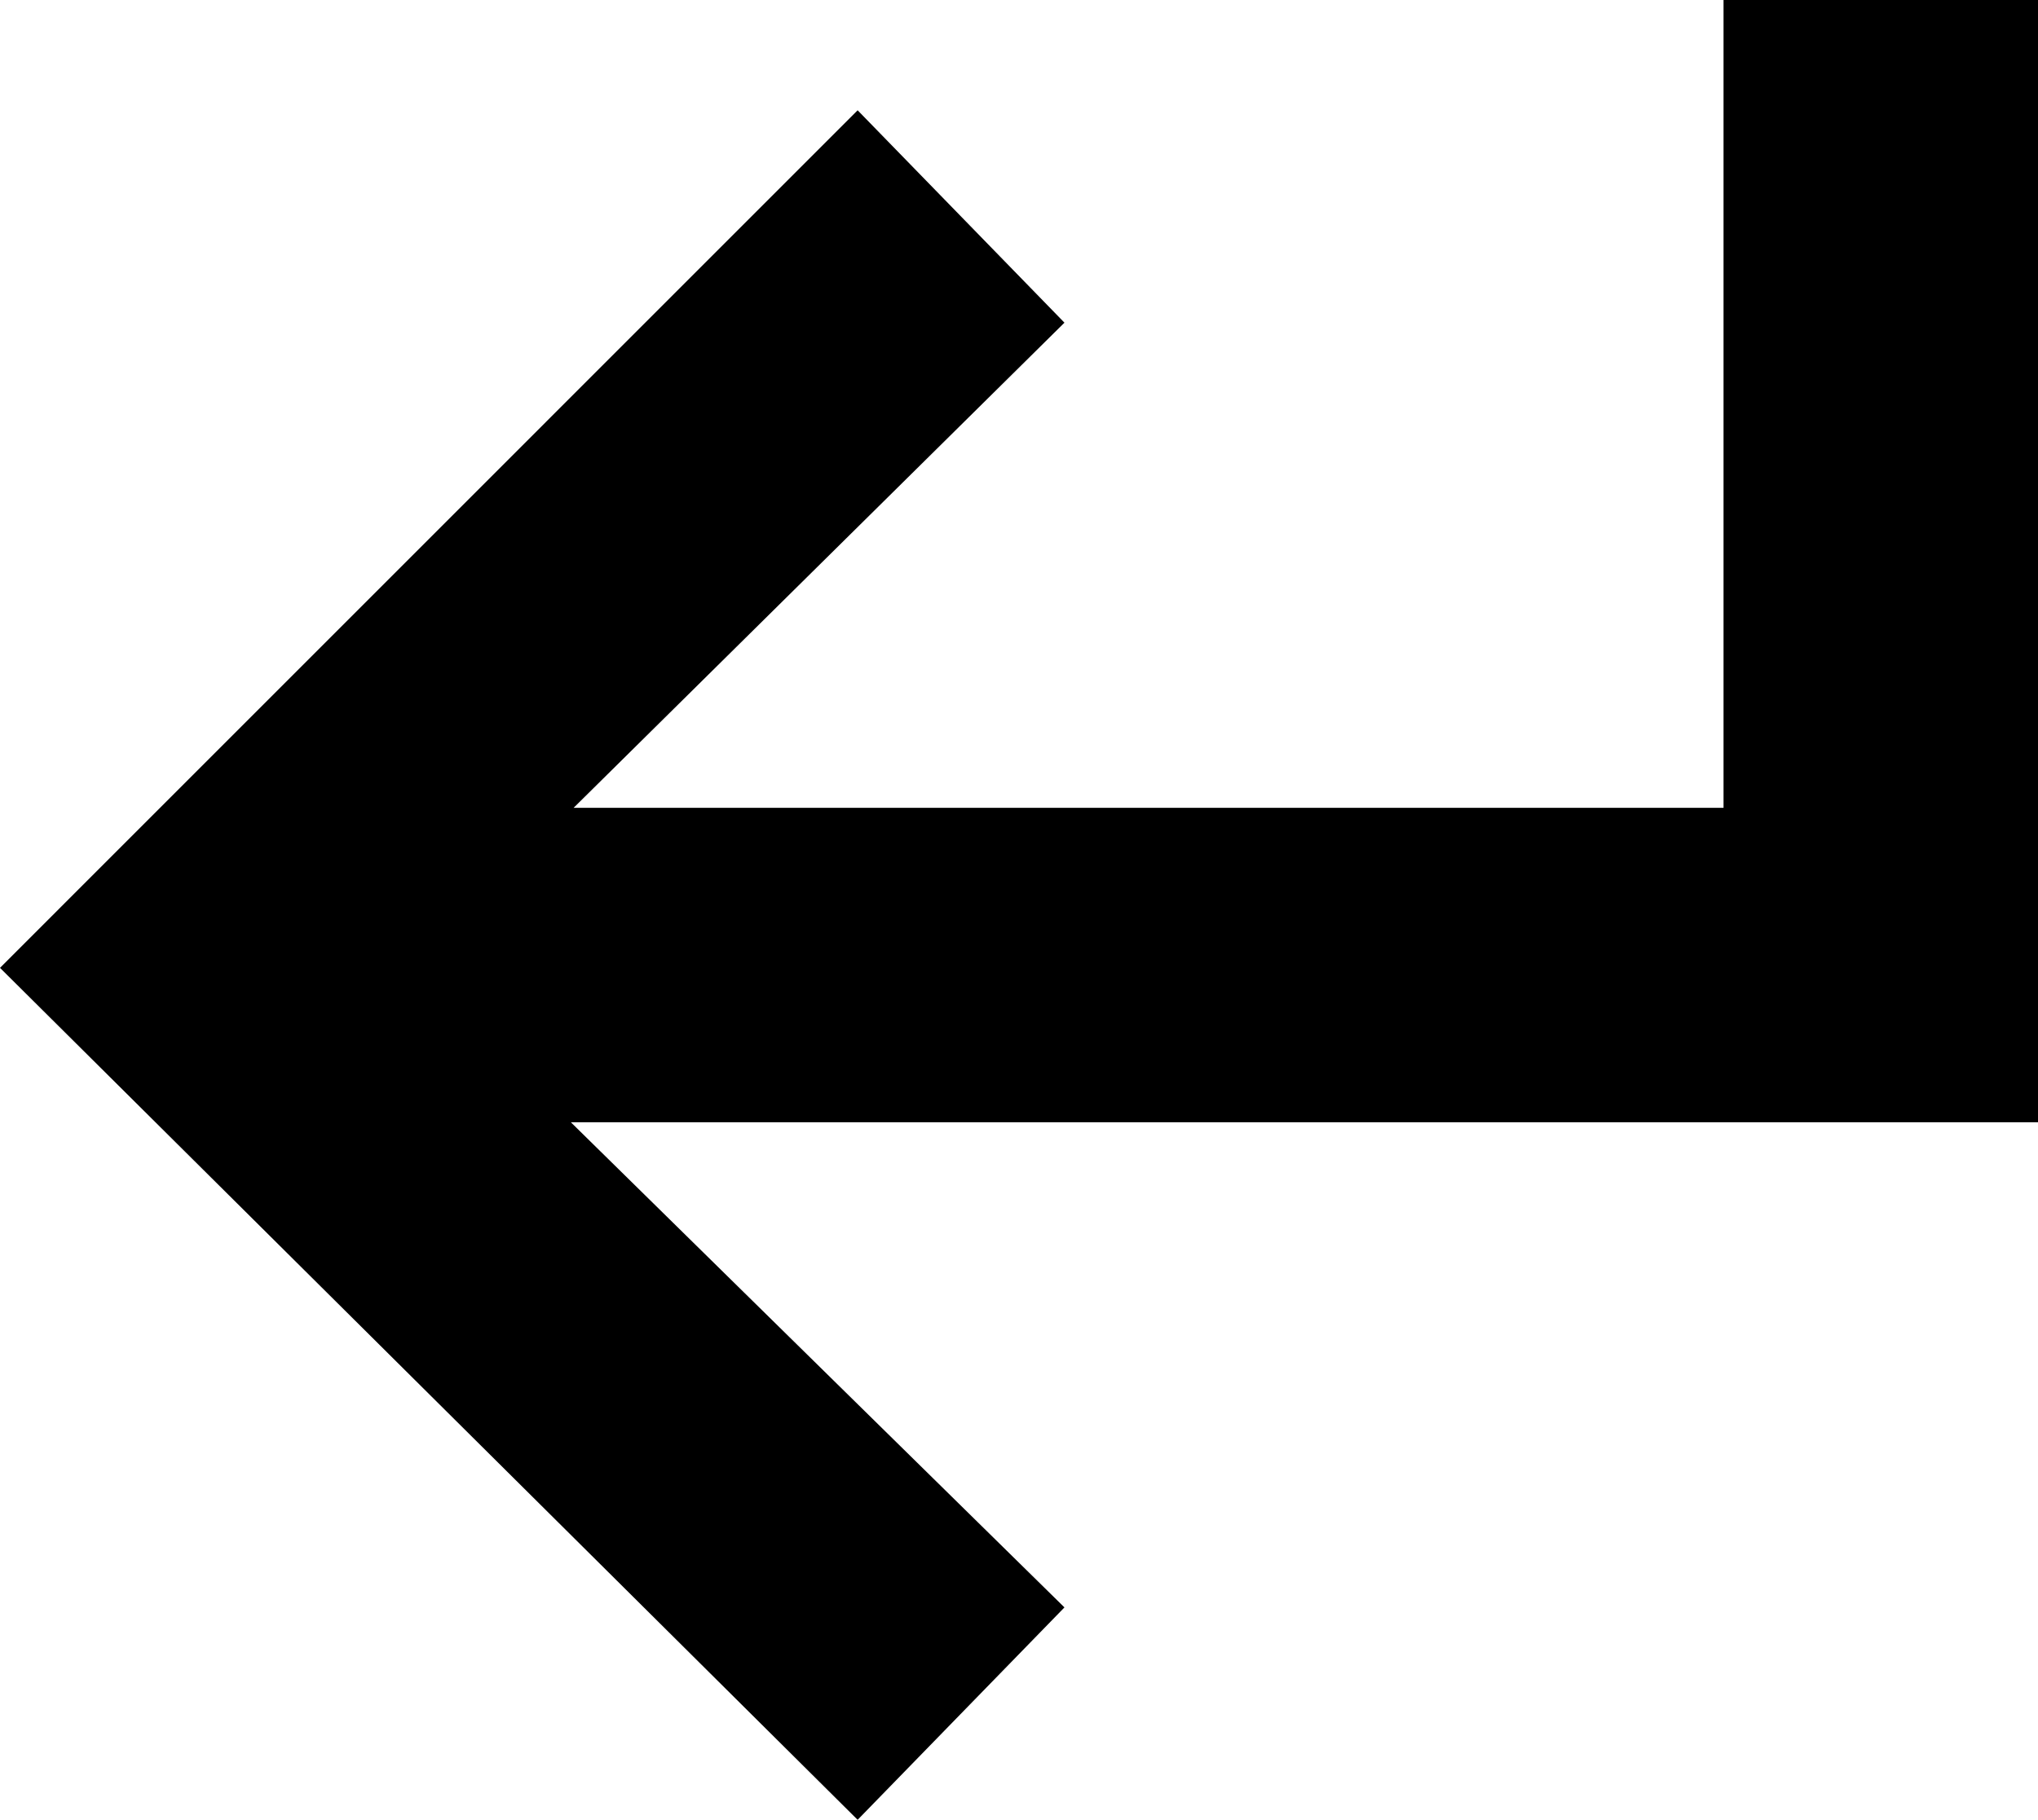 <?xml version="1.0" encoding="utf-8"?>
<!-- Generator: Adobe Illustrator 16.0.0, SVG Export Plug-In . SVG Version: 6.00 Build 0)  -->
<!DOCTYPE svg PUBLIC "-//W3C//DTD SVG 1.1//EN" "http://www.w3.org/Graphics/SVG/1.1/DTD/svg11.dtd">
<svg version="1.1" id="Ebene_1" xmlns="http://www.w3.org/2000/svg" xmlns:xlink="http://www.w3.org/1999/xlink" x="0px" y="0px"
	 viewBox="0 0 21.432 19.141" style="enable-background:new 0 0 21.432 19.141;"
	 xml:space="preserve">
<polygon points="18.125,0 18.125,8.497 6.032,8.497 11.194,3.394 9.019,1.16 0,10.18 9.019,19.141 11.194,16.907 6.003,11.804 
	21.432,11.804 21.432,0 "/>
</svg>
